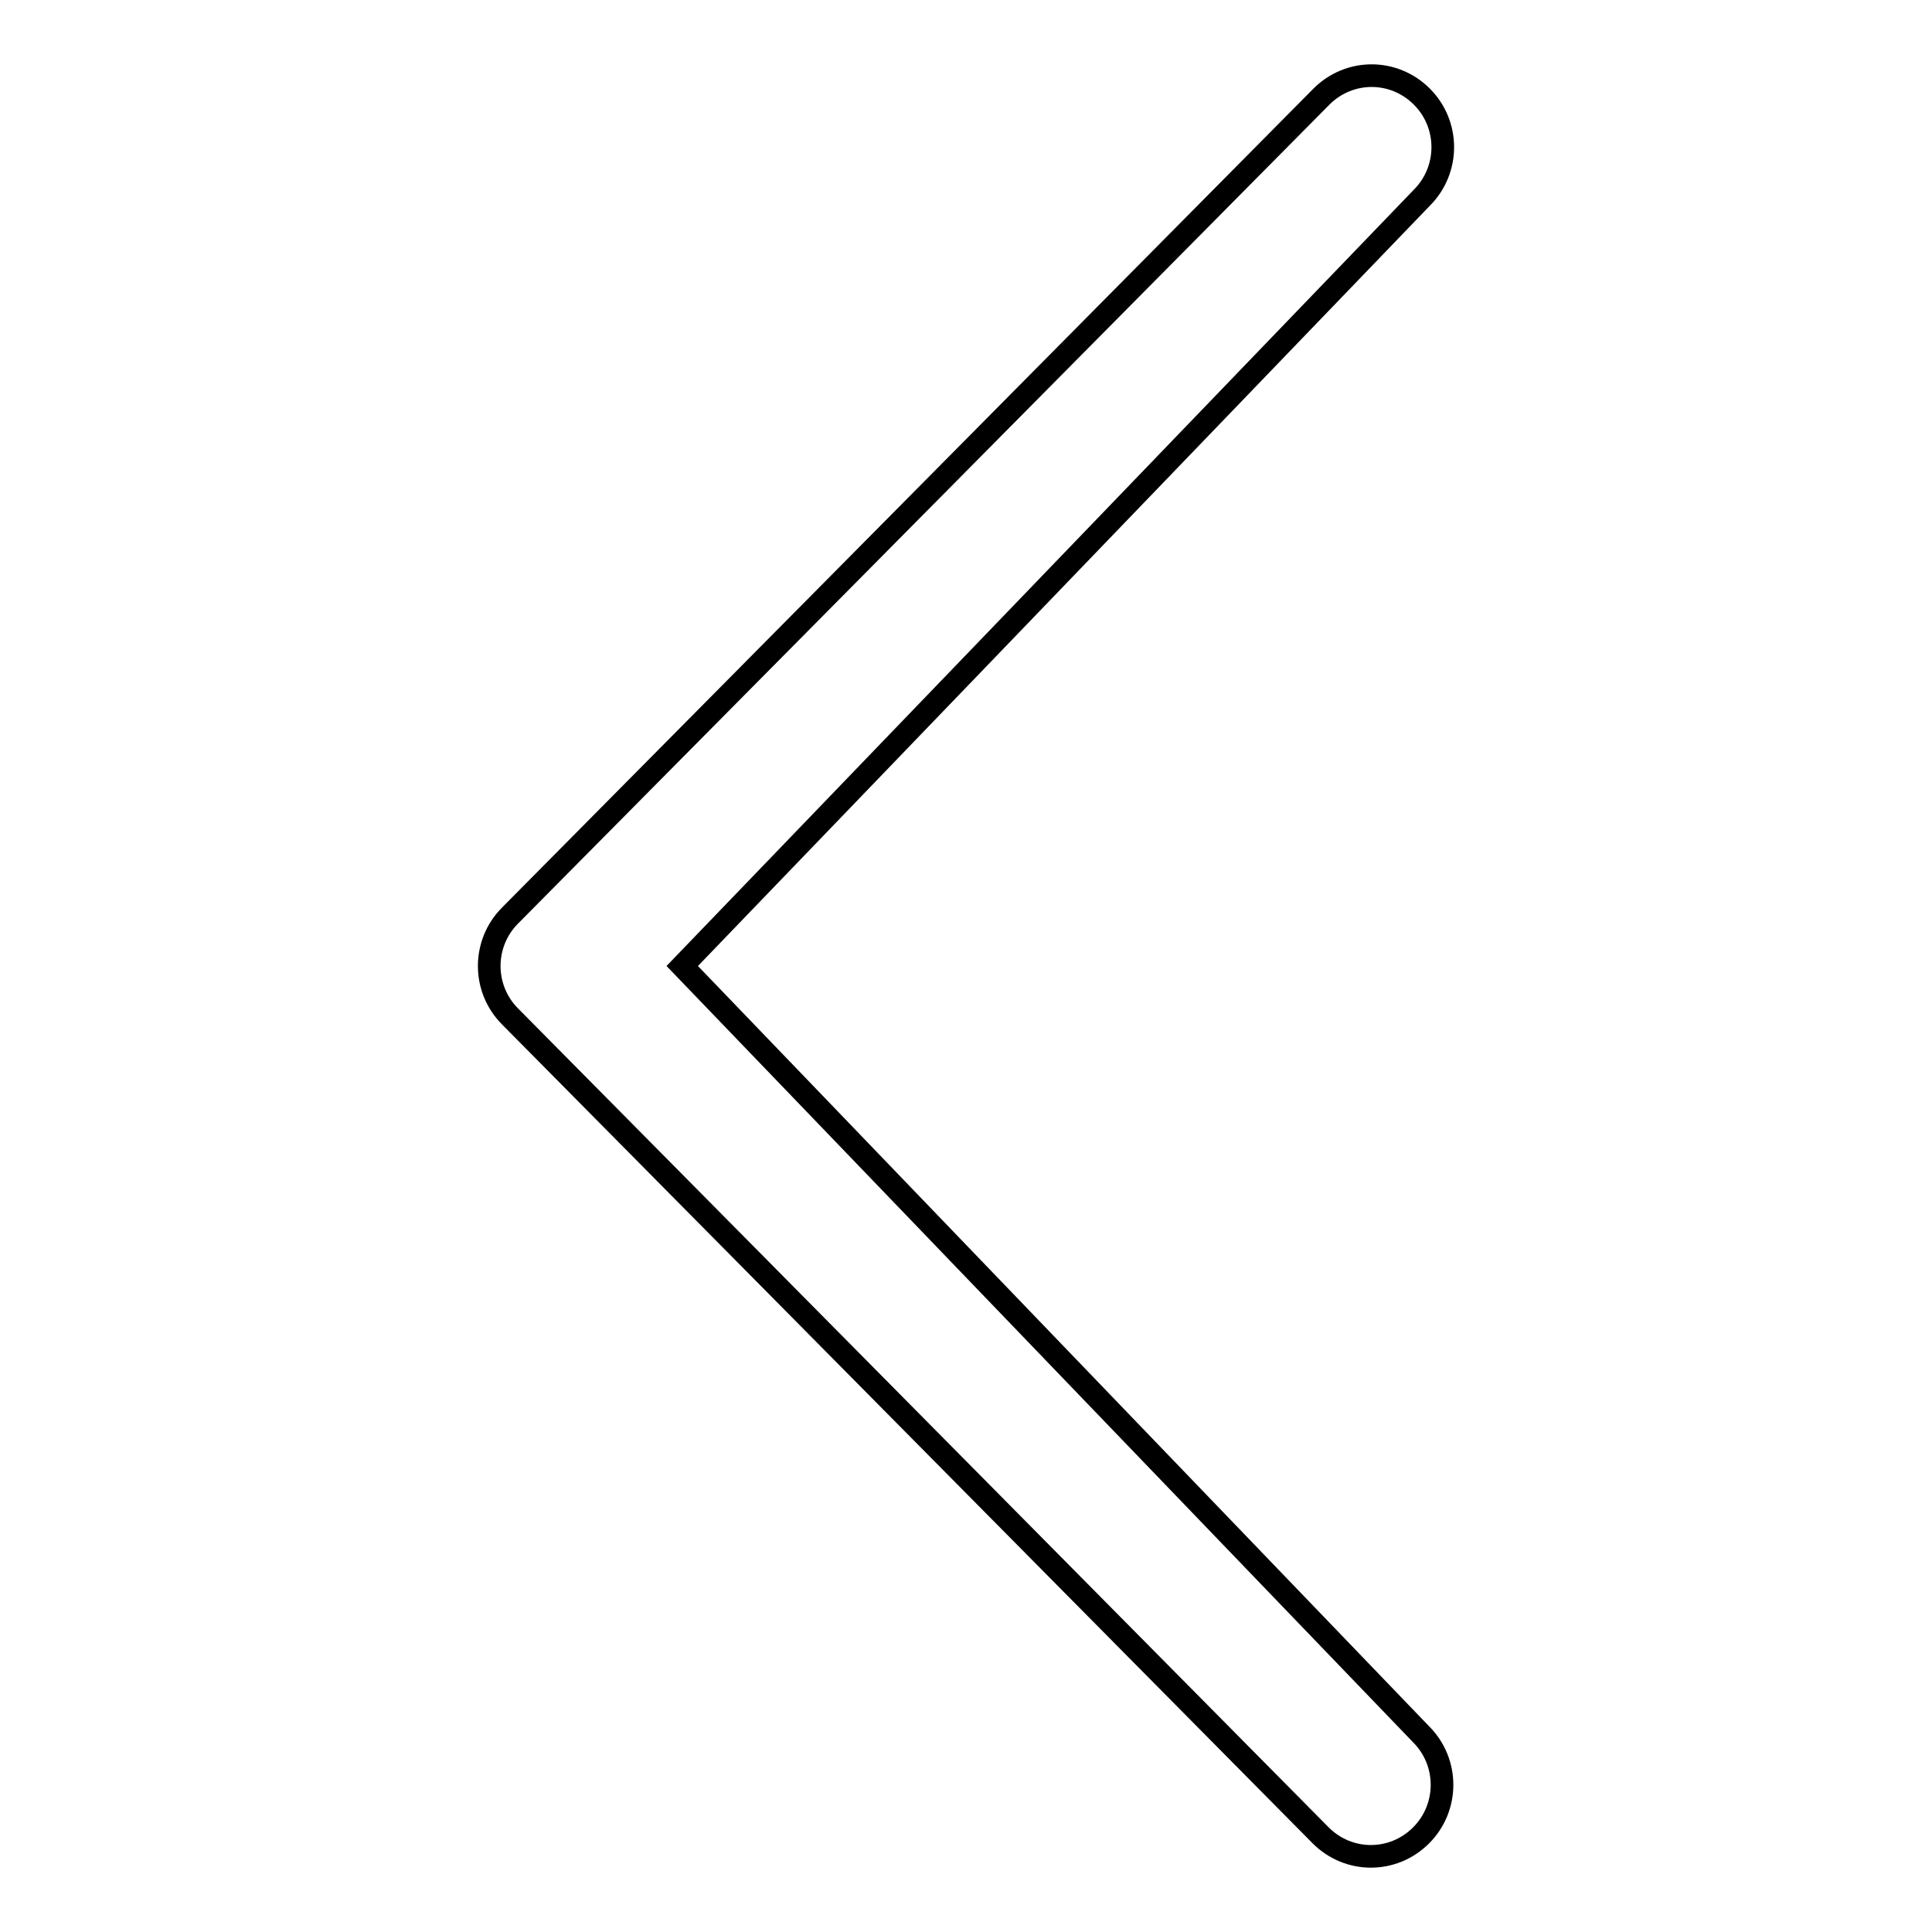 <?xml version="1.0" encoding="utf-8"?>
<!-- Svg Vector Icons : http://www.onlinewebfonts.com/icon -->
<!DOCTYPE svg PUBLIC "-//W3C//DTD SVG 1.1//EN" "http://www.w3.org/Graphics/SVG/1.1/DTD/svg11.dtd">
<svg version="1.1" xmlns="http://www.w3.org/2000/svg" xmlns:xlink="http://www.w3.org/1999/xlink" x="0px" y="0px" viewBox="0 0 256 256" enable-background="new 0 0 256 256" xml:space="preserve">
<g><g><path stroke-width="3" fill-opacity="0" stroke="#000000"  d="M188.4,26.2c3.7-3.7,3.7-9.7,0-13.4c-3.7-3.7-9.6-3.7-13.3,0L67.6,121.3c-3.7,3.7-3.7,9.7,0,13.4L175,243.2c3.7,3.7,9.6,3.7,13.3,0c3.7-3.7,3.7-9.7,0-13.4L90.4,128L188.4,26.2z"/></g></g>
</svg>